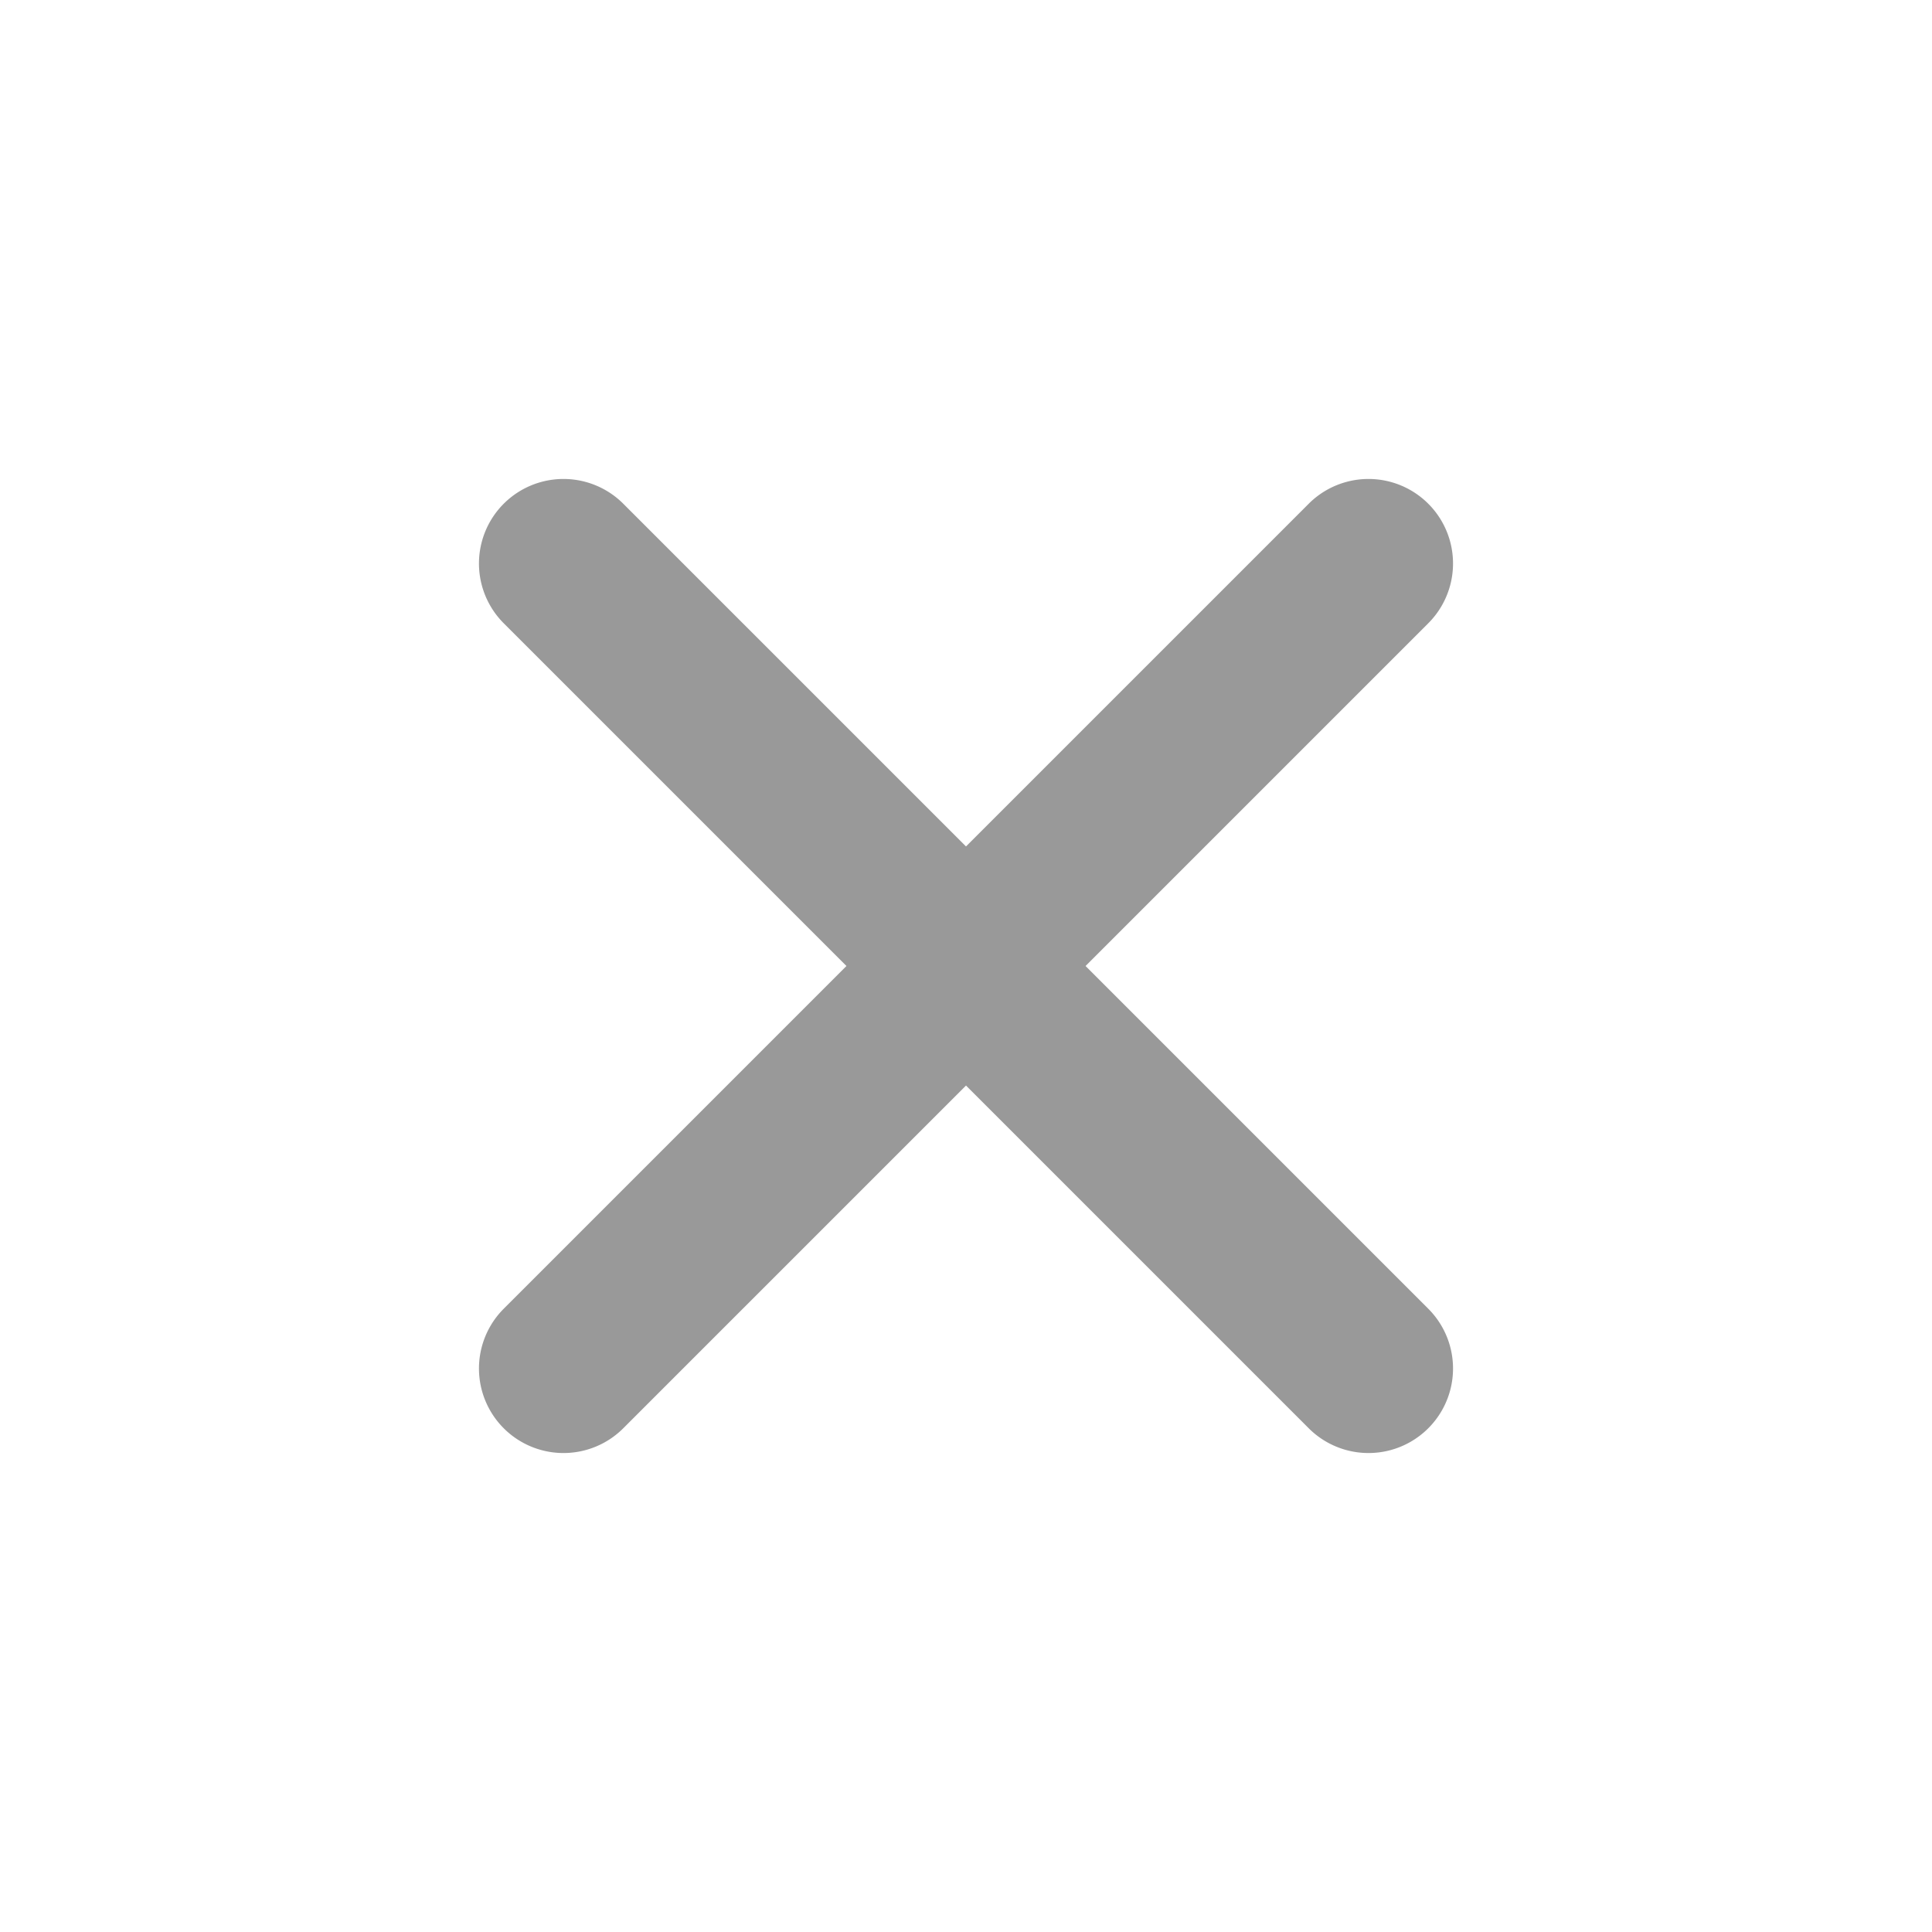 <svg xmlns="http://www.w3.org/2000/svg" width="24" height="24"><path d="M13.485 12l4.257-4.257a1.05 1.05 0 00-1.484-1.486L12 10.515 7.742 6.257a1.05 1.05 0 00-1.484 1.486L10.515 12l-4.257 4.257a1.05 1.05 0 001.484 1.486L12 13.485l4.258 4.258a1.05 1.05 0 001.484-1.486z" fill="#999"/></svg>